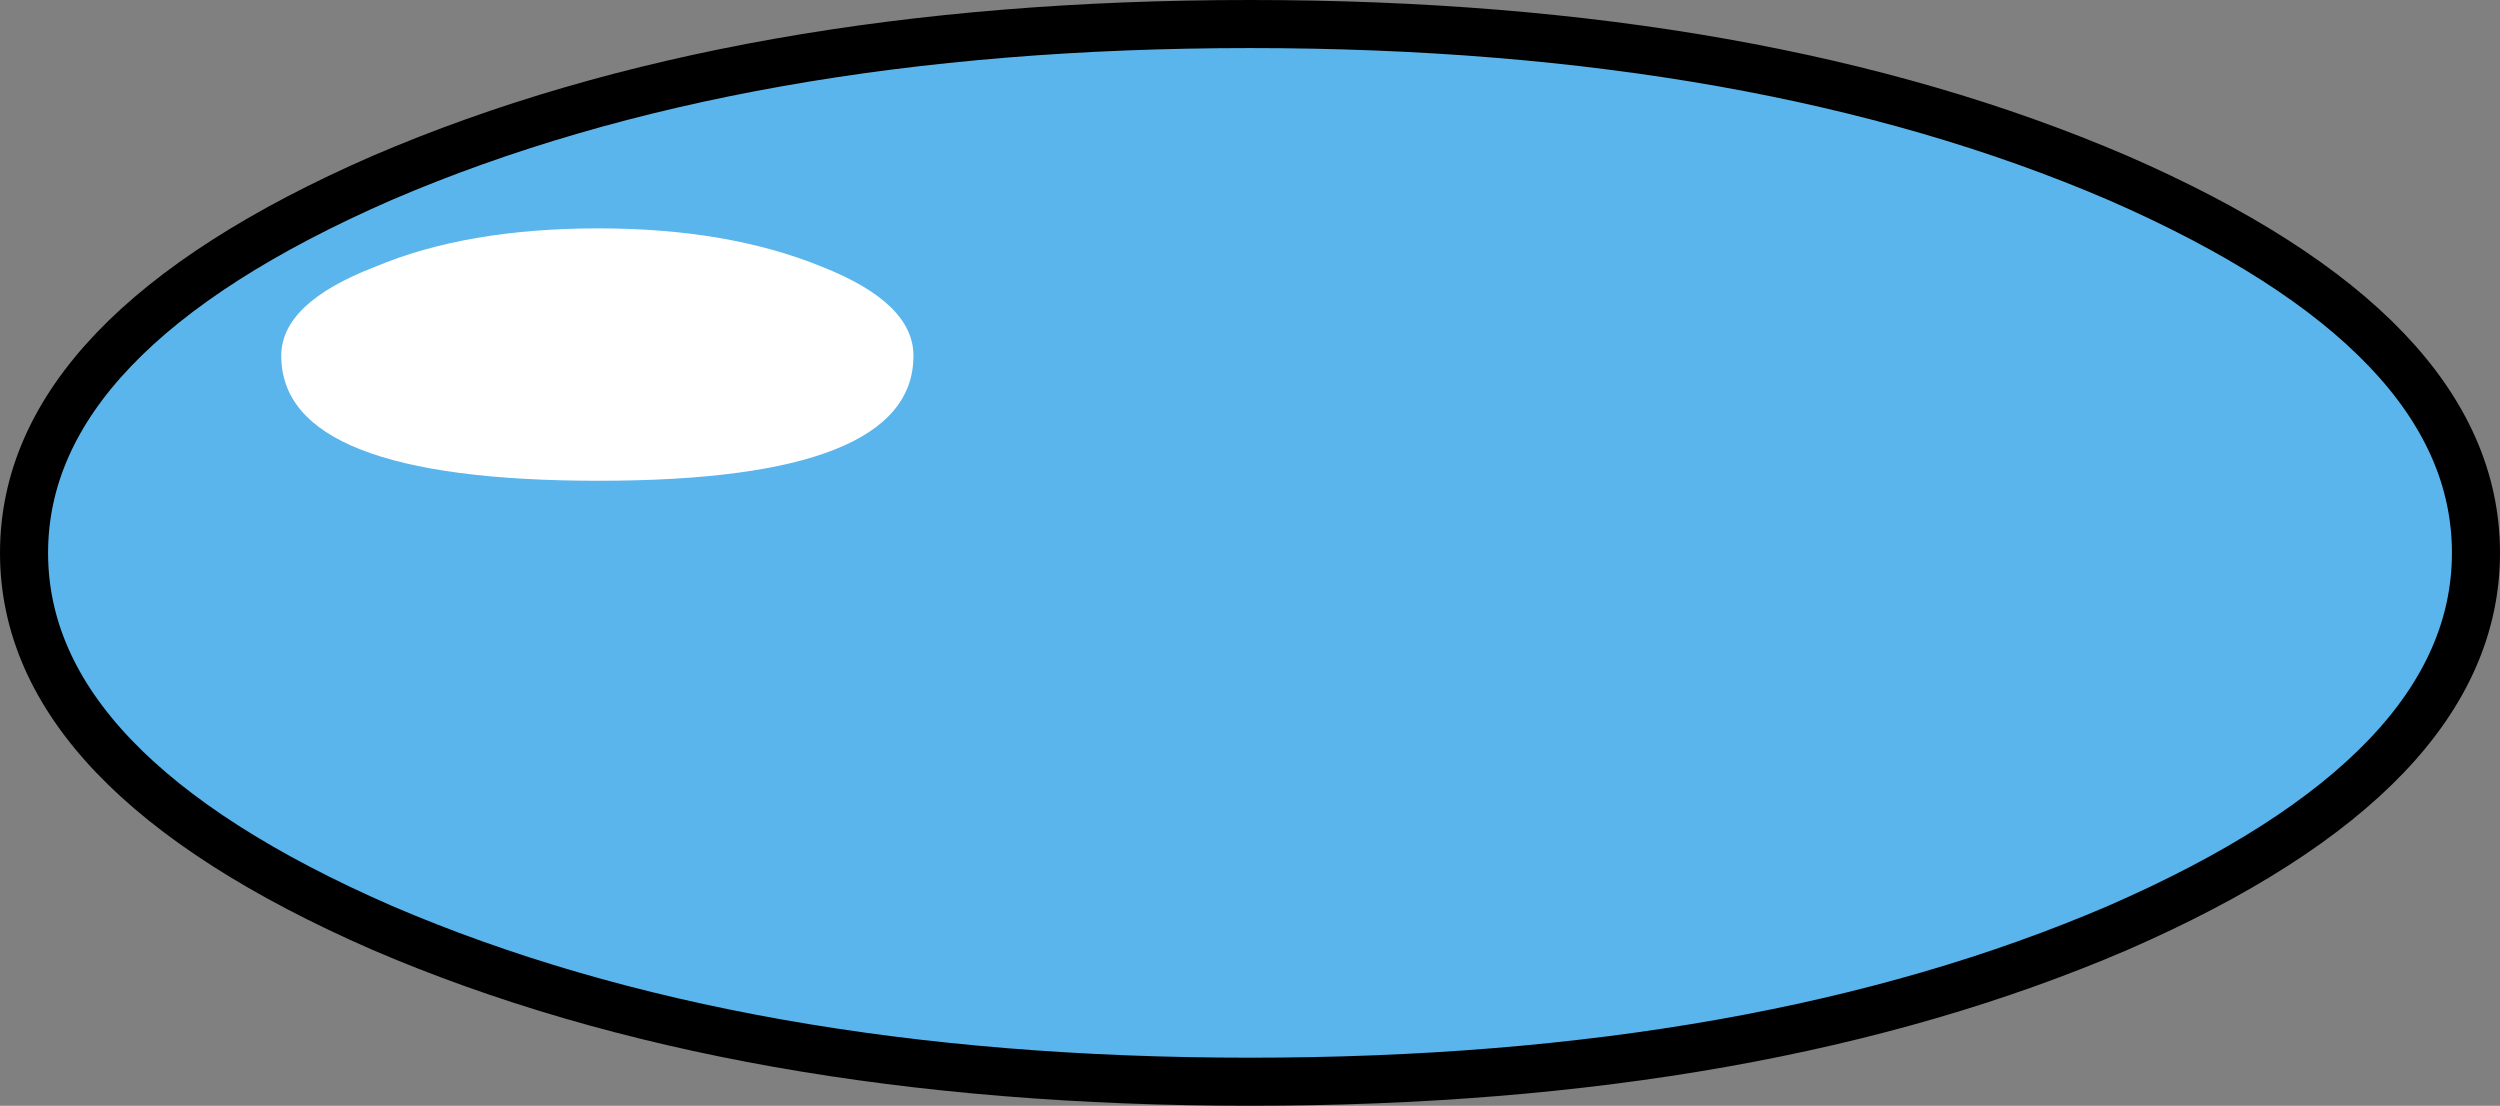 <?xml version="1.0" encoding="UTF-8" standalone="no"?>
<svg xmlns:xlink="http://www.w3.org/1999/xlink" height="23.0px" width="52.0px" xmlns="http://www.w3.org/2000/svg">
  <rect width="100%" height="100%" fill="#808080" stroke="none"/>
  <g transform="matrix(1.0, 0.0, 0.0, 1.0, -14.75, -300.4)">
    <path d="M58.8 304.1 Q66.25 307.35 66.25 311.9 66.25 316.45 58.8 319.7 51.35 322.9 40.75 322.9 30.15 322.9 22.7 319.7 15.25 316.45 15.25 311.9 15.25 307.35 22.7 304.1 30.15 300.9 40.75 300.9 51.35 300.9 58.8 304.1" fill="#59b5ec" fill-rule="evenodd" stroke="none"/>
    <path d="M58.8 304.1 Q66.25 307.35 66.25 311.9 66.25 316.45 58.8 319.7 51.35 322.9 40.75 322.9 30.15 322.9 22.7 319.7 15.25 316.45 15.25 311.9 15.25 307.35 22.7 304.1 30.15 300.9 40.75 300.9 51.35 300.9 58.8 304.1 Z" fill="none" stroke="#000000" stroke-linecap="round" stroke-linejoin="round" stroke-width="1.0"/>
    <path d="M27.2 310.4 Q20.6 310.4 20.6 307.8 20.6 306.7 22.55 305.95 24.45 305.15 27.2 305.15 29.9 305.15 31.85 305.95 33.75 306.7 33.75 307.8 33.75 310.4 27.2 310.4" fill="#ffffff" fill-rule="evenodd" stroke="none"/>
  </g>
</svg>
